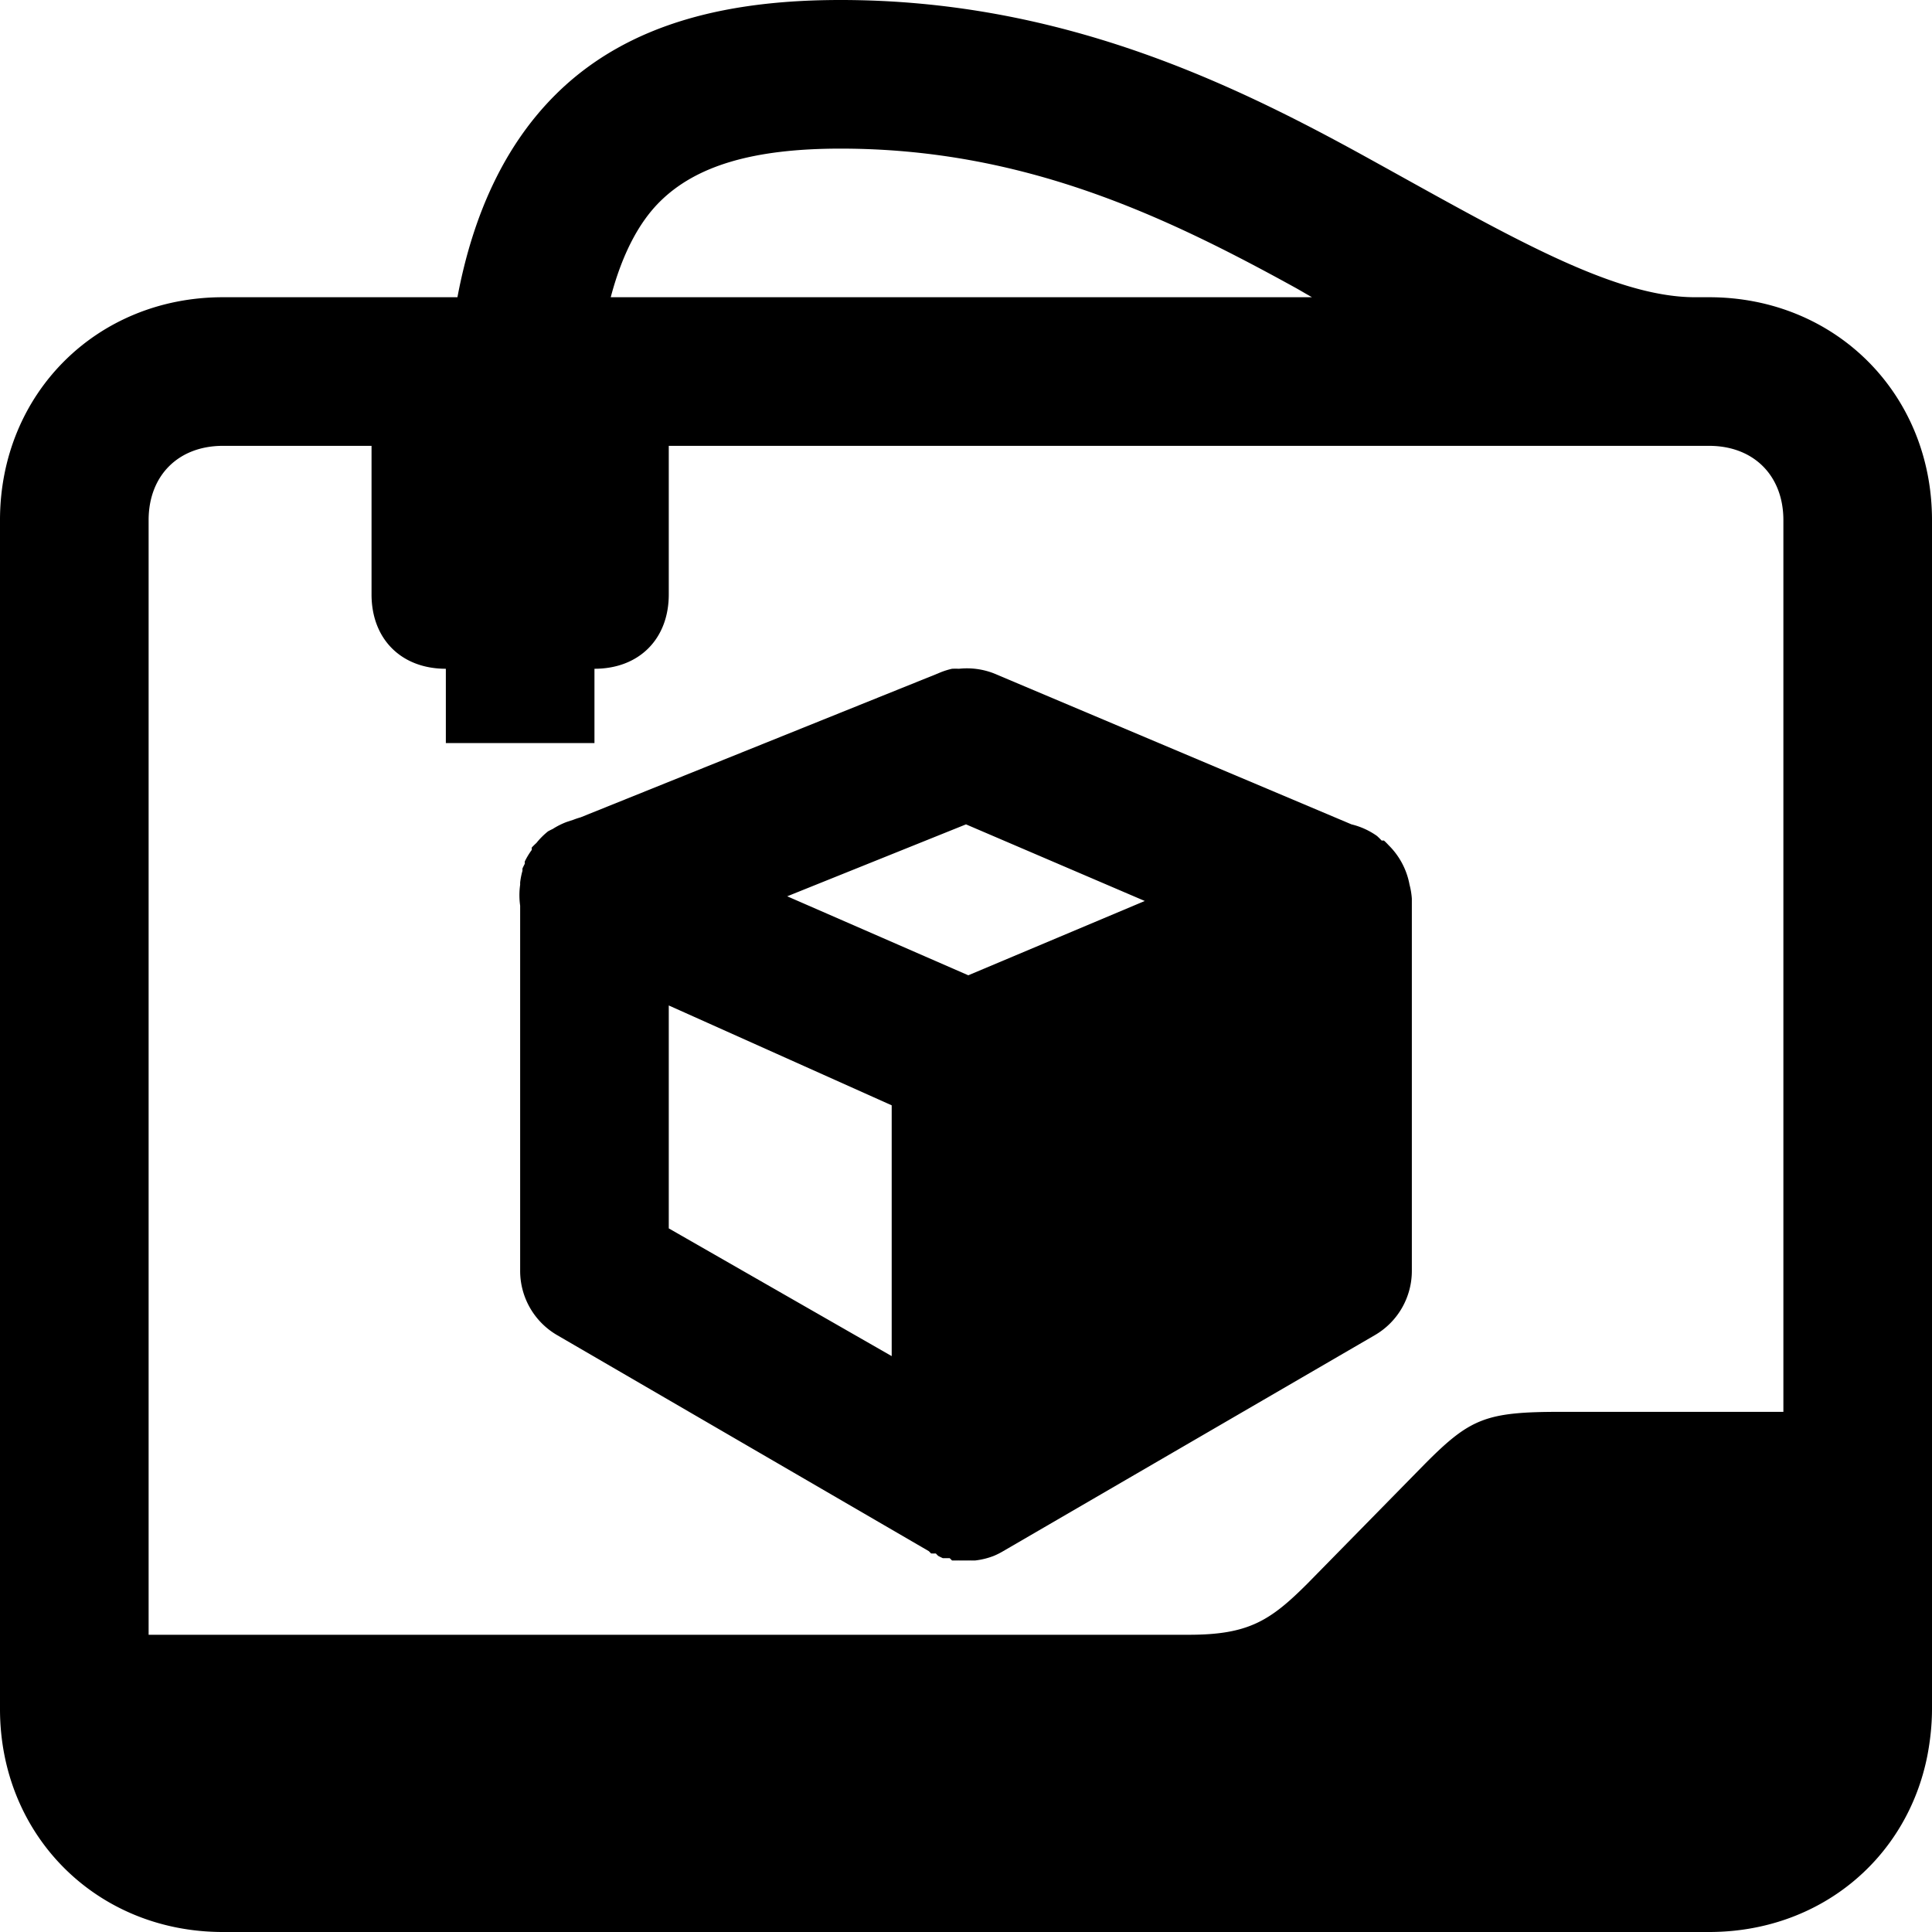 <?xml version="1.0"?>
<svg xmlns="http://www.w3.org/2000/svg" viewBox="0 0 26 26" enable-background="new 0 0 26 26">
    <path d="M 11.312 0 C 9.884 0 8.478 0.272 7.469 1.281 C 6.808 1.942 6.371 2.855 6.156 4 L 3 4 C 1.3 4 0 5.3 0 7 L 0 23 C 0 24.7 1.3 26 3 26 L 23 26 C 24.488 26 25.665 25.013 25.938 23.625 C 25.976 23.427 26 23.212 26 23 L 26 19 L 26 7 C 26 5.3 24.7 4 23 4 L 22.812 4 C 21.693 4 20.258 3.147 18.406 2.125 C 16.555 1.103 14.259 0 11.312 0 z M 11.312 2 C 13.766 2 15.664 2.897 17.438 3.875 C 17.511 3.916 17.583 3.959 17.656 4 L 8.219 4 C 8.378 3.398 8.609 2.985 8.875 2.719 C 9.366 2.228 10.141 2 11.312 2 z M 3 6 L 5 6 L 5 8 C 5 8.6 5.4 9 6 9 L 6 10 L 8 10 L 8 9 C 8.6 9 9 8.6 9 8 L 9 6 L 23 6 C 23.6 6 24 6.4 24 7 L 24 19 L 21 19 C 20 19 19.788 19.087 19.188 19.688 L 17.594 21.312 C 17.094 21.812 16.8 22 16 22 L 2 22 L 2 7 C 2 6.4 2.4 6 3 6 z M 12.812 9 A 1 1 0 0 0 12.625 9.062 L 7.812 11 A 1 1 0 0 0 7.719 11.031 L 7.625 11.062 A 1 1 0 0 0 7.438 11.156 A 1 1 0 0 0 7.375 11.188 A 1 1 0 0 0 7.219 11.344 A 1 1 0 0 0 7.156 11.406 A 1 1 0 0 0 7.156 11.438 A 1 1 0 0 0 7.062 11.594 A 1 1 0 0 0 7.062 11.625 A 1 1 0 0 0 7.031 11.688 A 1 1 0 0 0 7.031 11.719 A 1 1 0 0 0 7 11.875 A 1 1 0 0 0 7 11.906 A 1 1 0 0 0 7 12.188 L 7 17.094 A 1 1 0 0 0 7.5 17.969 L 12.5 20.875 A 1 1 0 0 0 12.531 20.906 A 1 1 0 0 0 12.594 20.906 A 1 1 0 0 0 12.625 20.938 A 1 1 0 0 0 12.688 20.969 A 1 1 0 0 0 12.719 20.969 A 1 1 0 0 0 12.781 20.969 A 1 1 0 0 0 12.812 21 A 1 1 0 0 0 12.875 21 A 1 1 0 0 0 12.906 21 A 1 1 0 0 0 12.969 21 A 1 1 0 0 0 13.031 21 A 1 1 0 0 0 13.062 21 A 1 1 0 0 0 13.125 21 A 1 1 0 0 0 13.375 20.938 A 1 1 0 0 0 13.5 20.875 L 18.5 17.969 A 1 1 0 0 0 19 17.094 L 19 12.094 A 1 1 0 0 0 18.969 11.906 A 1 1 0 0 0 18.688 11.375 A 1 1 0 0 0 18.625 11.312 A 1 1 0 0 0 18.594 11.312 A 1 1 0 0 0 18.531 11.25 A 1 1 0 0 0 18.188 11.094 L 13.375 9.062 A 1 1 0 0 0 12.906 9 A 1 1 0 0 0 12.812 9 z M 13 11.094 L 15.406 12.125 L 13.031 13.125 L 10.594 12.062 L 13 11.094 z M 9 13.531 L 12 14.875 L 12 18.25 L 9 16.531 L 9 13.531 z"/>
</svg>
